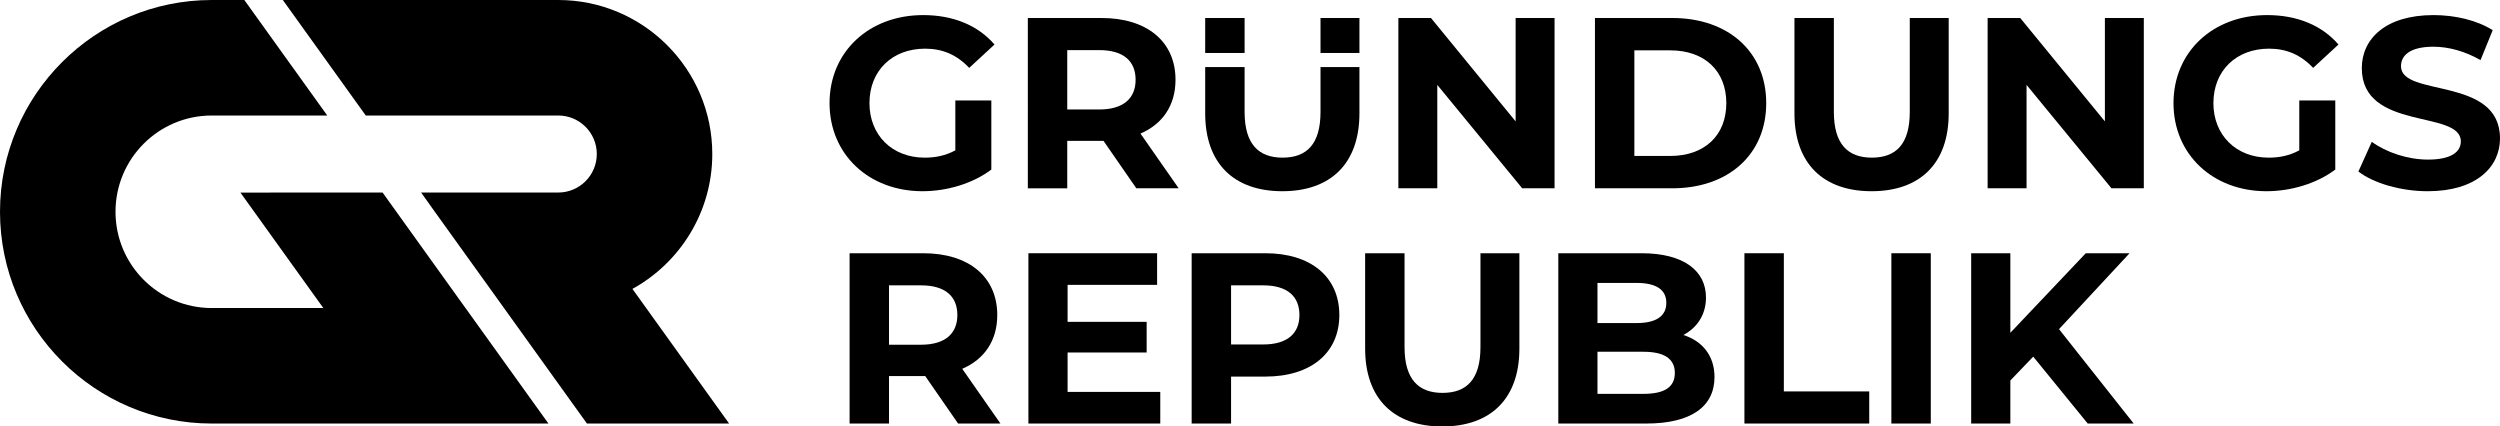 <svg xmlns="http://www.w3.org/2000/svg" id="Layer_2" viewBox="0 0 604.59 103.132"><g id="Components"><g id="_00841049-3590-4074-882f-7d9c01c0e082_4"><path d="m154.015,71.36l-1.071-1.491c11.503-6.333,19.314-18.585,19.314-32.624C172.259,16.707,155.546.001,135.01.001c-.001,0-.001,0-.002,0v-.001h-66.61l20.057,27.934h10.495s-0.0.001-0.0.001h36.06c5.144,0,9.316,4.172,9.316,9.309,0,5.144-4.171,9.316-9.316,9.316h-33.176l2.056,2.871v.02l12.357,17.199,3.173,4.415.007.007,2.457,3.423,20.057,27.934h34.385l-22.31-31.067Z"></path><path d="m112.568,74.493l-20.05-27.934-34.378.013,20.05,27.921h-26.981c-12.857,0-23.276-10.426-23.276-23.276,0-12.857,10.419-23.283,23.276-23.283h27.933L59.086.001h-7.877C22.974.001,0,22.975,0,51.217s22.974,51.21,51.209,51.21h81.422l-20.057-27.934h-.007Z"></path><path d="m231.032,24.298h8.708v16.709c-4.53,3.413-10.767,5.236-16.651,5.236-12.944,0-22.475-8.884-22.475-21.298s9.531-21.298,22.652-21.298c7.237,0,13.238,2.471,17.239,7.119l-6.119,5.648c-3.001-3.177-6.472-4.648-10.649-4.648-8.001,0-13.473,5.354-13.473,13.179,0,7.707,5.472,13.179,13.356,13.179,2.589,0,5.001-.47,7.413-1.765v-12.061Z"></path><path d="m274.808,45.538l-7.943-11.473h-8.767v11.473h-9.531V4.353h17.827c11.002,0,17.886,5.707,17.886,14.944,0,6.178-3.118,10.708-8.472,13.002l9.237,13.238h-10.237Zm-8.943-33.418h-7.766v14.355h7.766c5.825,0,8.767-2.706,8.767-7.178,0-4.53-2.942-7.178-8.767-7.178Z"></path><rect x="319.347" y="4.353" width="9.414" height="8.458"></rect><rect x="291.459" y="4.353" width="9.531" height="8.458"></rect><path d="m319.347,16.22v10.843c0,7.825-3.354,11.061-9.178,11.061-5.766,0-9.179-3.236-9.179-11.061v-10.843h-9.531v11.196c0,12.12,6.942,18.827,18.651,18.827s18.651-6.707,18.651-18.827v-11.196h-9.414Z"></path><path d="m375.948,4.353v41.184h-7.825l-20.534-25.005v25.005h-9.414V4.353h7.884l20.475,25.005V4.353h9.414Z"></path><path d="m385.716,4.353h18.71c13.473,0,22.71,8.119,22.71,20.592s-9.237,20.592-22.71,20.592h-18.71V4.353Zm18.239,33.359c8.178,0,13.532-4.883,13.532-12.767s-5.354-12.767-13.532-12.767h-8.708v25.535h8.708Z"></path><path d="m433.963,27.416V4.353h9.531v22.71c0,7.825,3.413,11.061,9.179,11.061,5.825,0,9.178-3.236,9.178-11.061V4.353h9.414v23.063c0,12.12-6.942,18.827-18.651,18.827s-18.651-6.707-18.651-18.827Z"></path><path d="m518.452,4.353v41.184h-7.825l-20.534-25.005v25.005h-9.414V4.353h7.884l20.475,25.005V4.353h9.414Z"></path><path d="m556.048,24.298h8.708v16.709c-4.53,3.413-10.767,5.236-16.651,5.236-12.943,0-22.475-8.884-22.475-21.298s9.532-21.298,22.652-21.298c7.237,0,13.238,2.471,17.239,7.119l-6.119,5.648c-3.001-3.177-6.472-4.648-10.649-4.648-8.002,0-13.474,5.354-13.474,13.179,0,7.707,5.472,13.179,13.356,13.179,2.589,0,5.001-.47,7.413-1.765v-12.061Z"></path><path d="m570.348,41.478l3.236-7.178c3.471,2.53,8.649,4.295,13.591,4.295,5.648,0,7.943-1.883,7.943-4.413,0-7.707-23.947-2.412-23.947-17.709,0-7.001,5.648-12.826,17.357-12.826,5.178,0,10.473,1.236,14.297,3.648l-2.942,7.237c-3.824-2.177-7.766-3.236-11.414-3.236-5.647,0-7.825,2.118-7.825,4.707,0,7.59,23.947,2.353,23.947,17.474,0,6.884-5.707,12.767-17.474,12.767-6.531,0-13.12-1.941-16.768-4.765Z"></path><path d="m231.702,102.427l-7.943-11.473h-8.766v11.473h-9.532v-41.184h17.827c11.002,0,17.886,5.707,17.886,14.944,0,6.178-3.119,10.708-8.472,13.002l9.237,13.238h-10.238Zm-8.943-33.418h-7.766v14.355h7.766c5.825,0,8.767-2.706,8.767-7.178,0-4.53-2.942-7.178-8.767-7.178Z"></path><path d="m280.596,94.778v7.648h-31.889v-41.184h31.124v7.648h-21.651v8.943h19.121v7.413h-19.121v9.531h22.416Z"></path><path d="m323.9,76.186c0,9.178-6.884,14.885-17.886,14.885h-8.296v11.355h-9.532v-41.184h17.827c11.002,0,17.886,5.707,17.886,14.944Zm-9.649,0c0-4.53-2.942-7.178-8.767-7.178h-7.766v14.297h7.766c5.825,0,8.767-2.648,8.767-7.119Z"></path><path d="m330.138,84.305v-23.063h9.532v22.71c0,7.825,3.413,11.061,9.178,11.061,5.825,0,9.179-3.236,9.179-11.061v-22.71h9.414v23.063c0,12.12-6.943,18.827-18.651,18.827s-18.651-6.707-18.651-18.827Z"></path><path d="m414.627,91.189c0,7.119-5.648,11.237-16.474,11.237h-21.298v-41.184h20.122c10.296,0,15.591,4.295,15.591,10.708,0,4.118-2.118,7.295-5.471,9.061,4.589,1.471,7.531,5.001,7.531,10.178Zm-28.3-22.769v9.708h9.473c4.647,0,7.178-1.647,7.178-4.883s-2.53-4.824-7.178-4.824h-9.473Zm18.709,21.769c0-3.471-2.648-5.119-7.59-5.119h-11.12v10.178h11.12c4.942,0,7.59-1.53,7.59-5.06Z"></path><path d="m421.865,61.242h9.532v33.418h20.651v7.766h-30.183v-41.184Z"></path><path d="m457.403,61.242h9.532v41.184h-9.532v-41.184Z"></path><path d="m491.705,86.247l-5.53,5.766v10.414h-9.473v-41.184h9.473v19.239l18.239-19.239h10.591l-17.062,18.356,18.062,22.828h-11.12l-13.179-16.18Z"></path></g></g></svg>